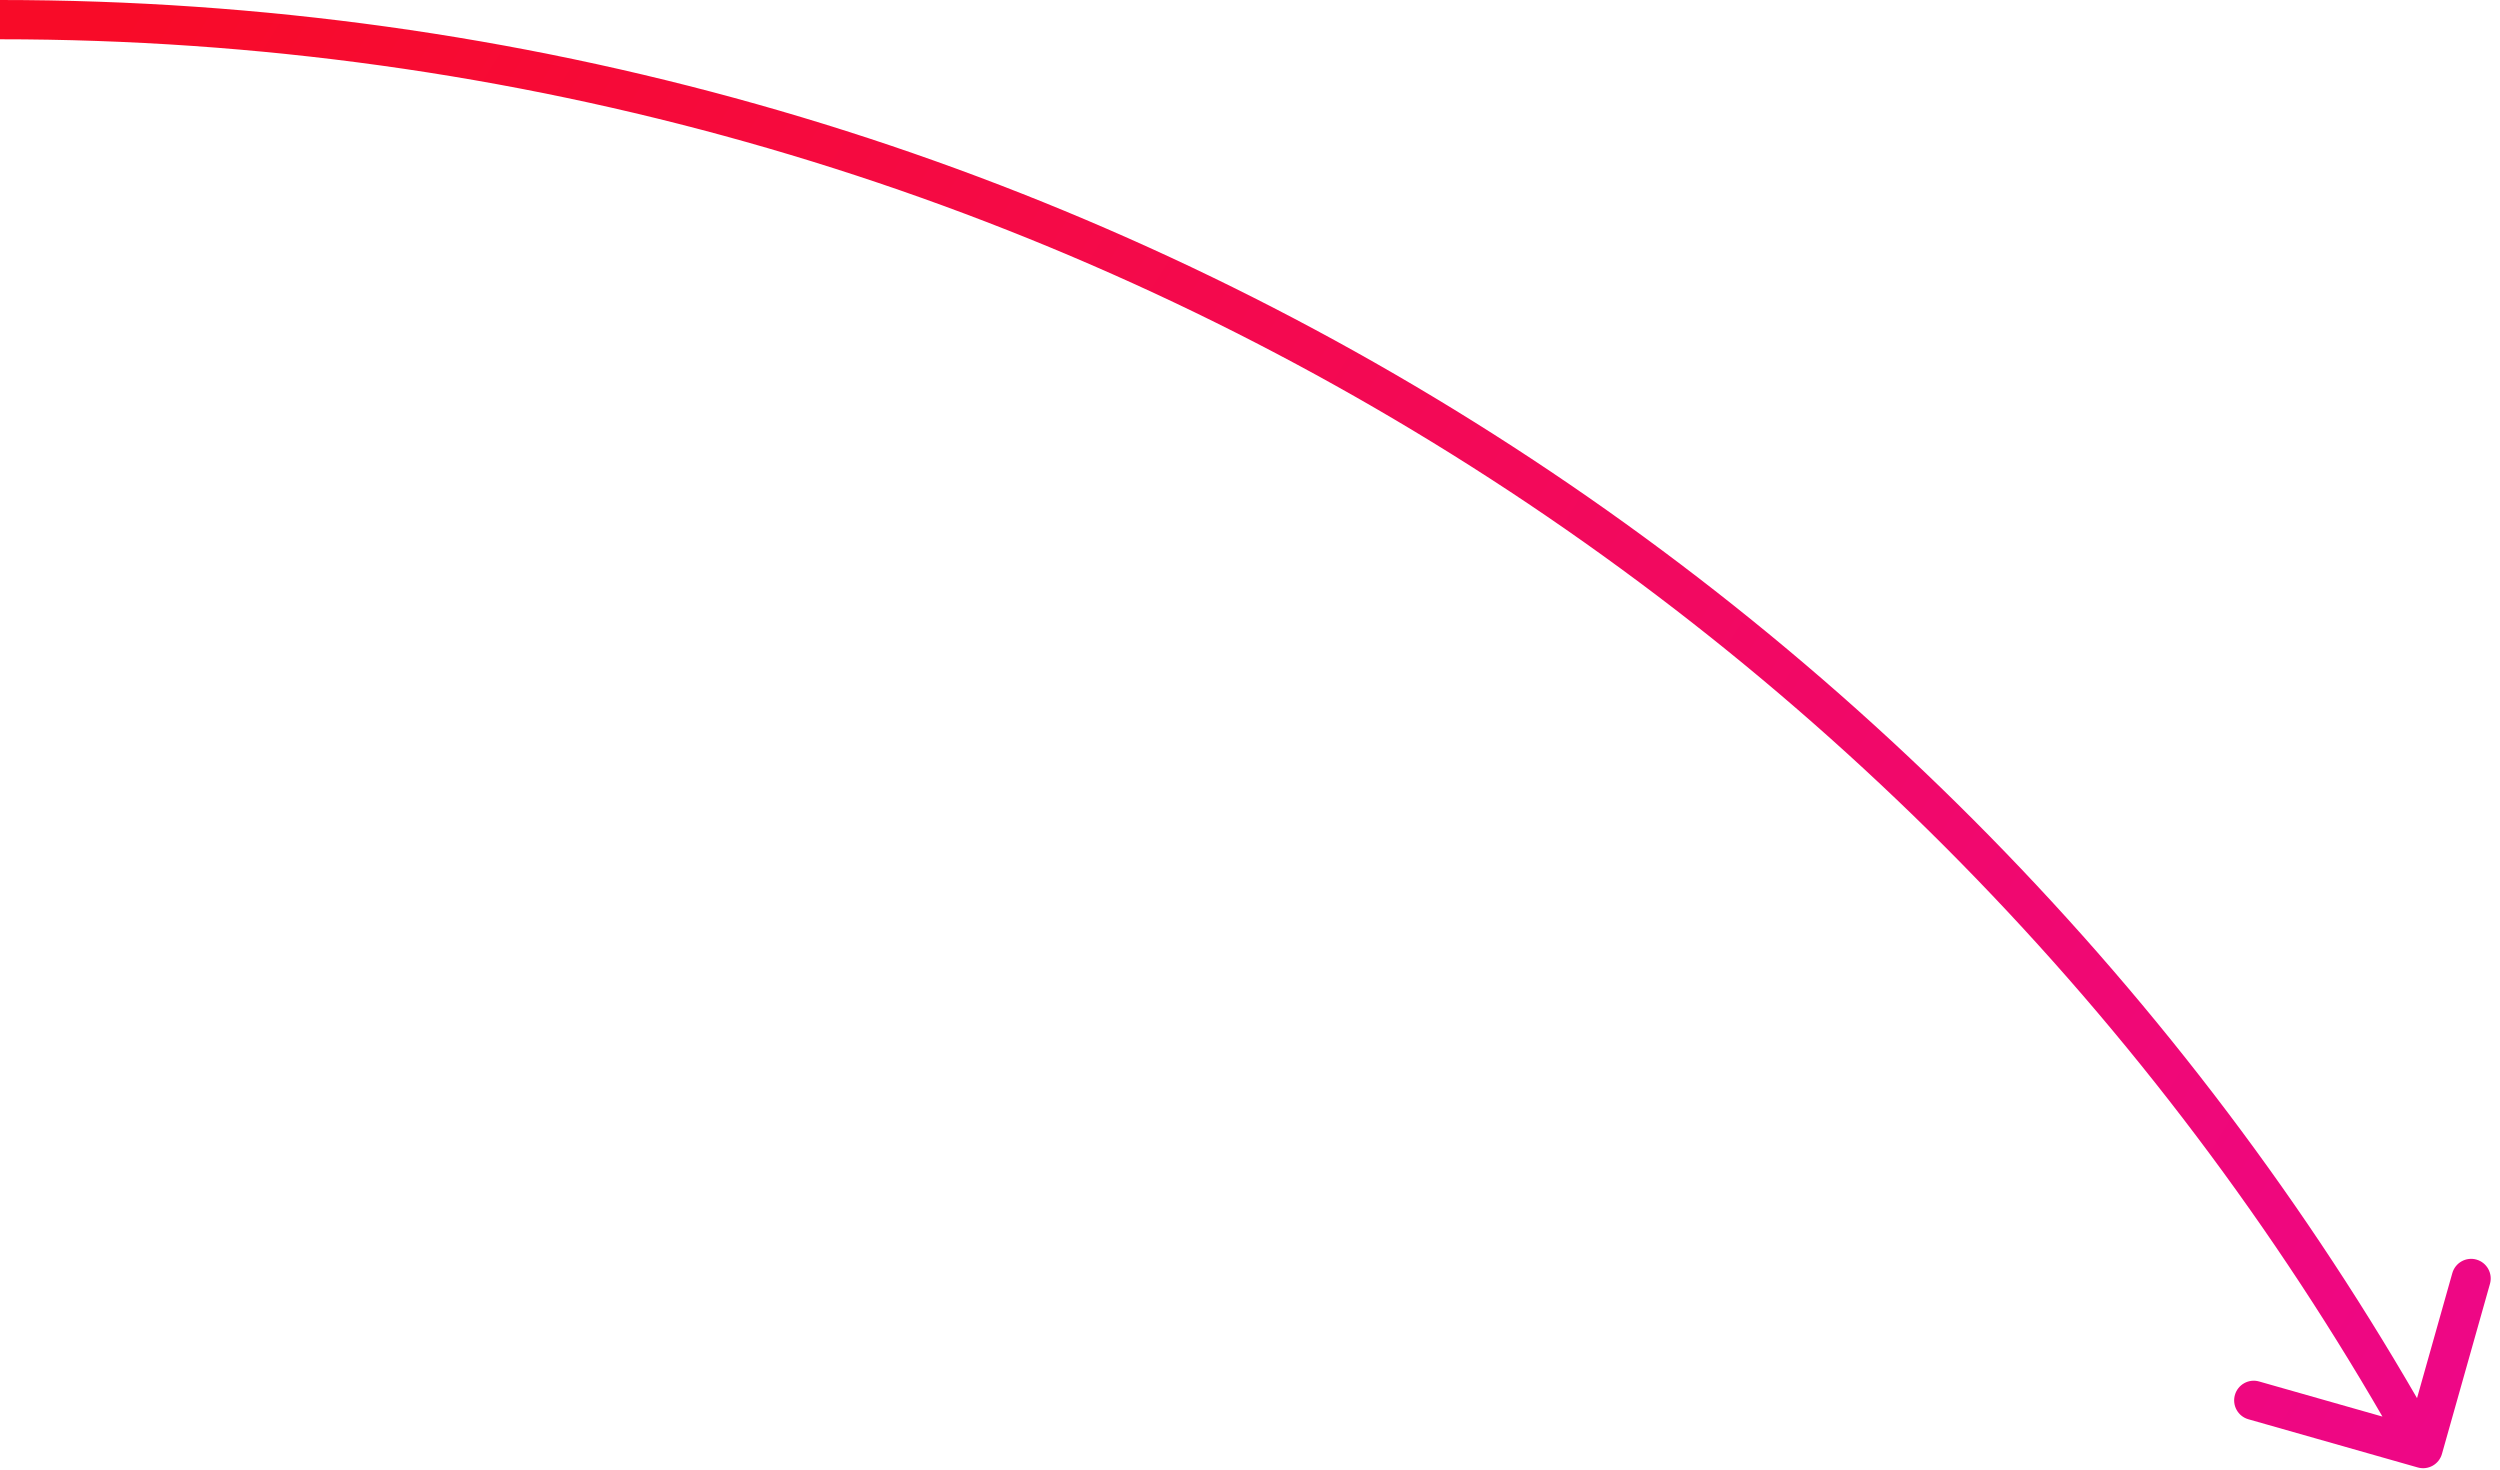 <?xml version="1.0" encoding="utf-8"?>
<svg xmlns="http://www.w3.org/2000/svg" fill="none" height="100%" overflow="visible" preserveAspectRatio="none" style="display: block;" viewBox="0 0 216 127" width="100%">
<path d="M208.897 126.789C209.795 127.044 210.73 126.521 210.984 125.619L215.133 110.925C215.388 110.023 214.866 109.085 213.968 108.829C213.069 108.574 212.135 109.097 211.88 109.999L208.192 123.061L195.182 119.358C194.284 119.103 193.349 119.627 193.095 120.529C192.84 121.431 193.362 122.368 194.26 122.624L208.897 126.789ZM0 3.394C89.356 3.394 167.208 52.846 207.882 125.984L210.834 124.329C169.587 50.161 90.629 0 0 0V3.394Z" fill="url(#paint0_linear_0_104)" id="Vector"/>
<defs>
<linearGradient gradientUnits="userSpaceOnUse" id="paint0_linear_0_104" x1="209.186" x2="10.379" y1="125.581" y2="1.996">
<stop stop-color="#EE0786"/>
<stop offset="1" stop-color="#F80B28"/>
</linearGradient>
</defs>
</svg>